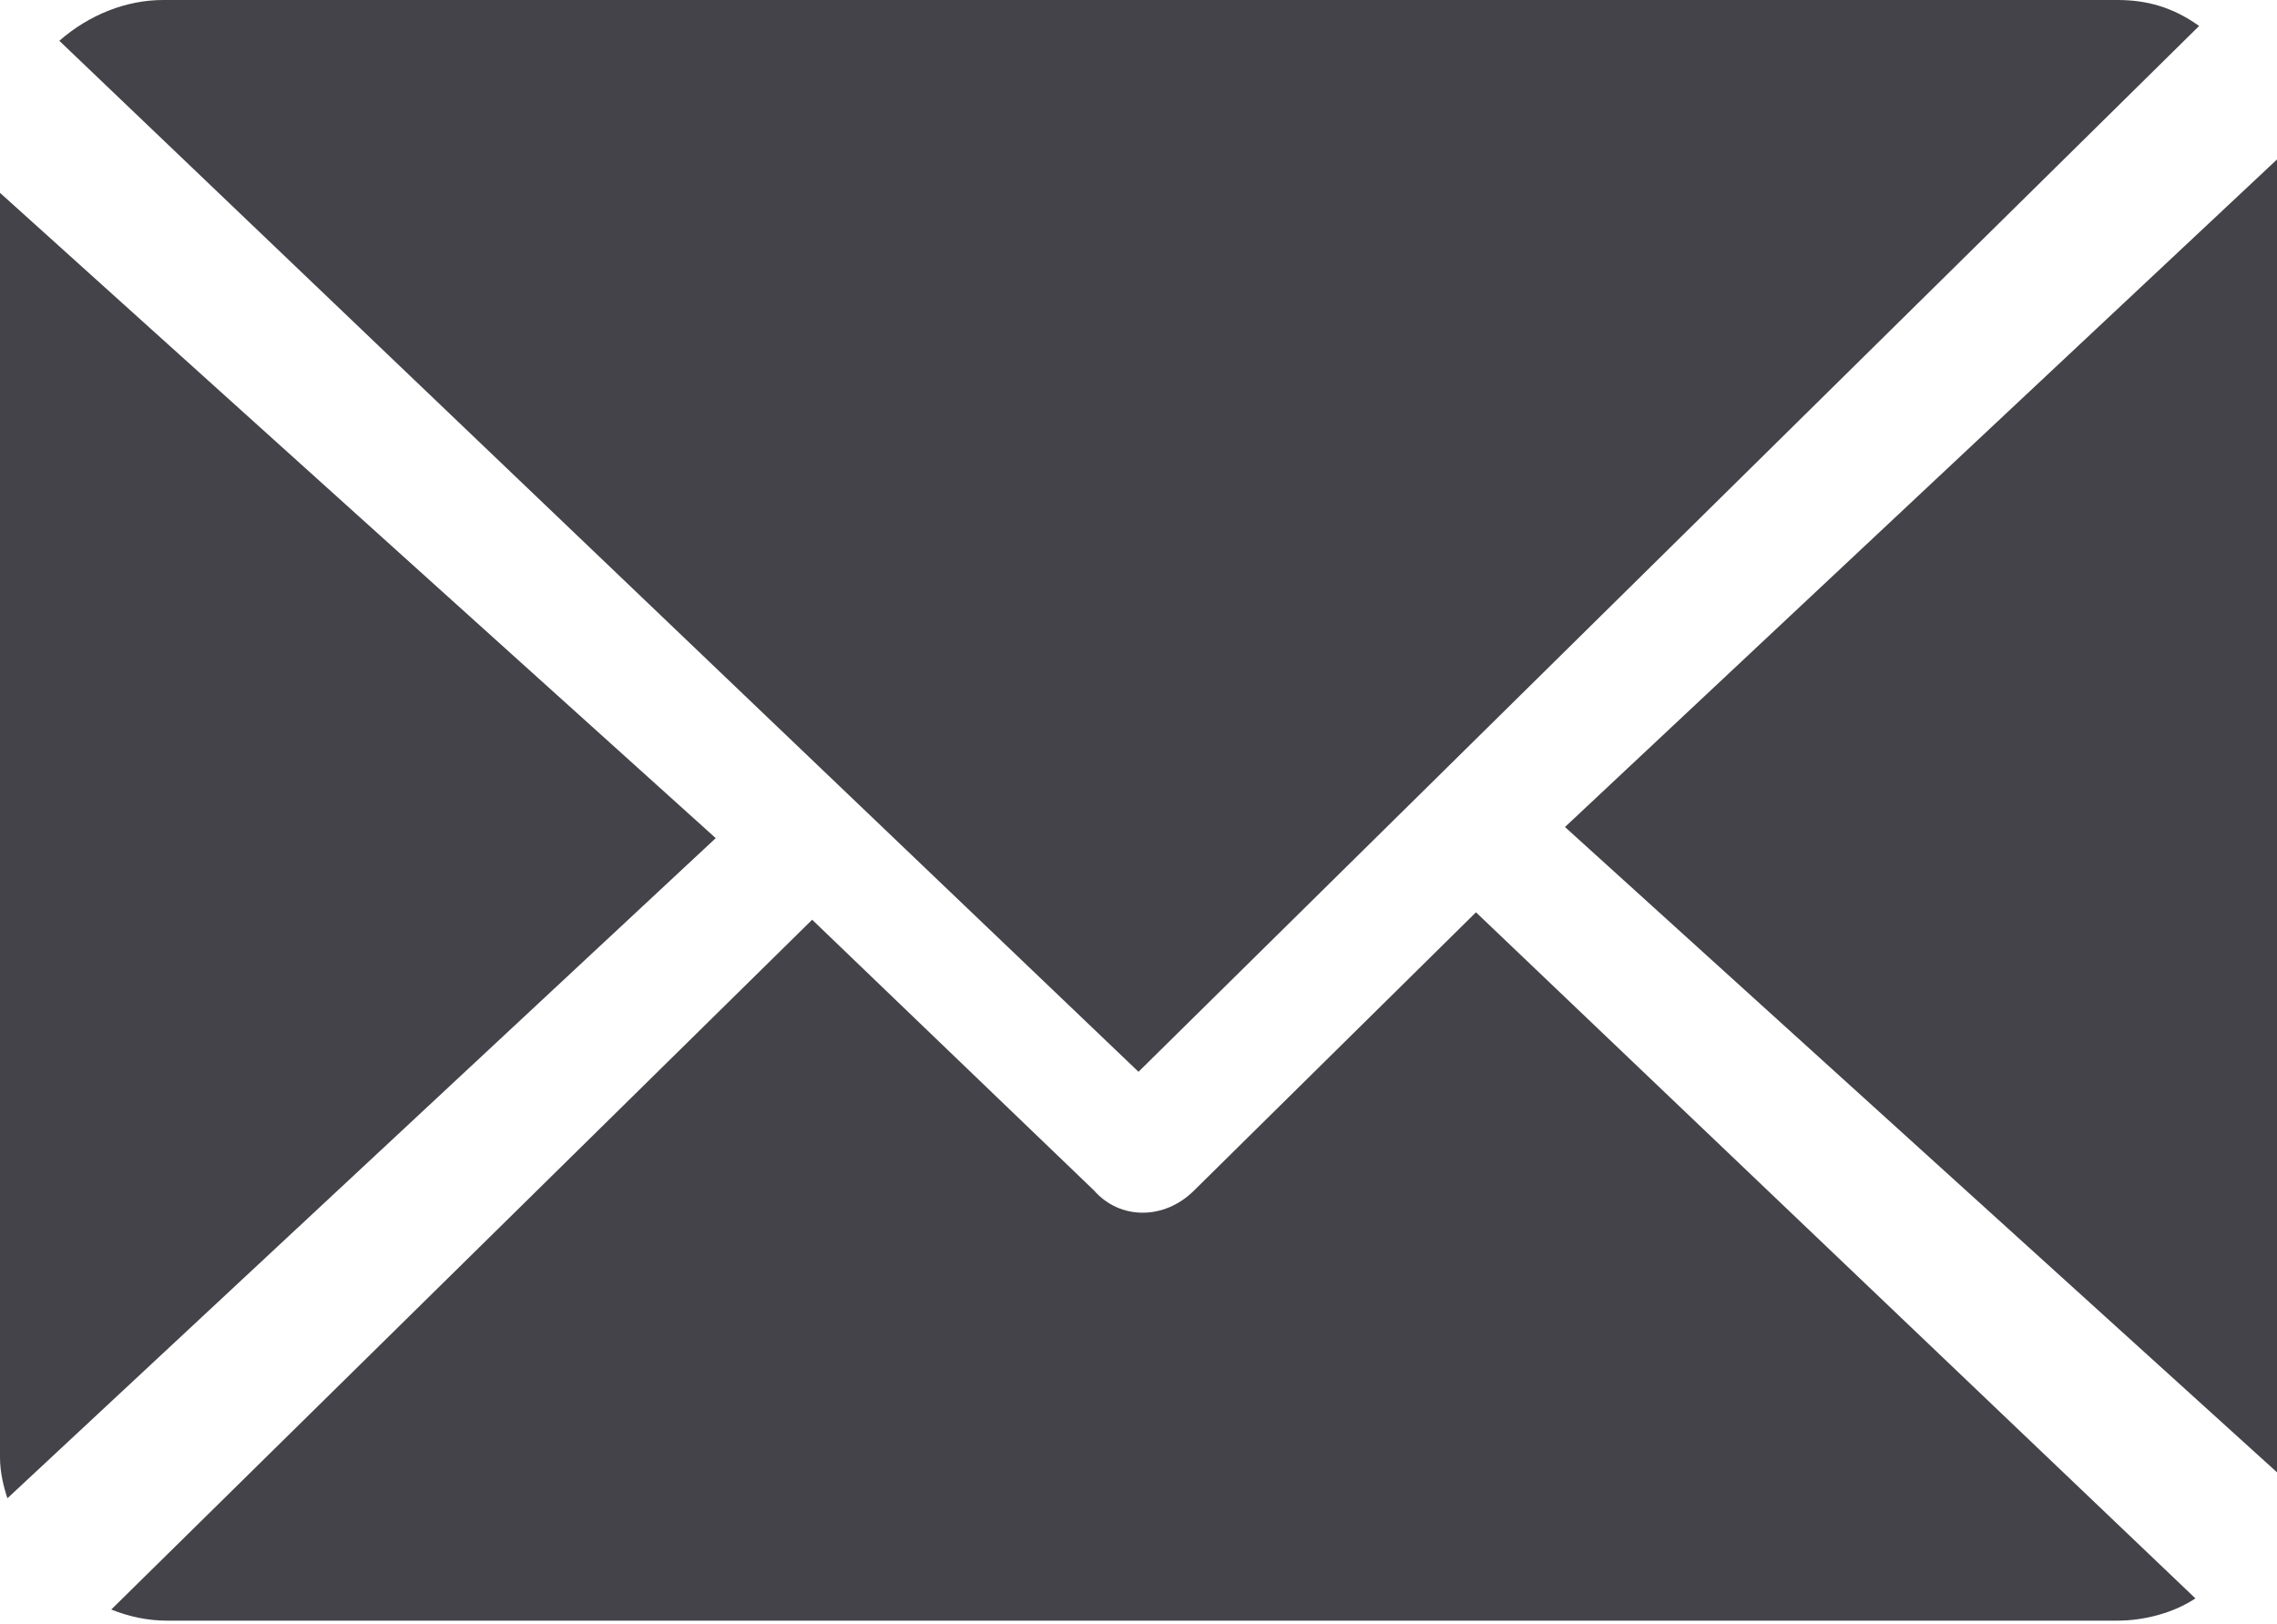 <?xml version="1.0" encoding="utf-8"?>
<!-- Generator: $$$/GeneralStr/196=Adobe Illustrator 27.6.0, SVG Export Plug-In . SVG Version: 6.00 Build 0)  -->
<svg version="1.1" id="Group_1073" xmlns="http://www.w3.org/2000/svg" xmlns:xlink="http://www.w3.org/1999/xlink" x="0px" y="0px"
	 viewBox="0 0 61.4 43.8" style="enable-background:new 0 0 61.4 43.8;" xml:space="preserve">
<style type="text/css">
	.st0{fill:#434349;}
</style>
<path id="Path_21" class="st0" d="M61.4,4.5c0-0.1,0-0.1,0-0.2l-19.2,18l19.2,17.4c0-0.1,0-0.2,0-0.4L61.4,4.5L61.4,4.5z"/>
<path id="Path_22" class="st0" d="M39.8,24.6l-7.6,7.5c-0.8,0.8-2,0.8-2.7,0l-7.6-7.3L3,43.4c0.5,0.2,1,0.3,1.5,0.3h52.6
	c0.7,0,1.5-0.2,2.1-0.6L39.8,24.6z"/>
<path id="Path_23" class="st0" d="M30.7,28.9L59.3,0.7C58.6,0.2,57.9,0,57.1,0H4.4c-1,0-2,0.4-2.8,1.1L30.7,28.9z"/>
<path id="Path_24" class="st0" d="M0,5.2v34.1c0,0.4,0.1,0.8,0.2,1.1l19.1-17.8L0,5.2z"/>
</svg>
